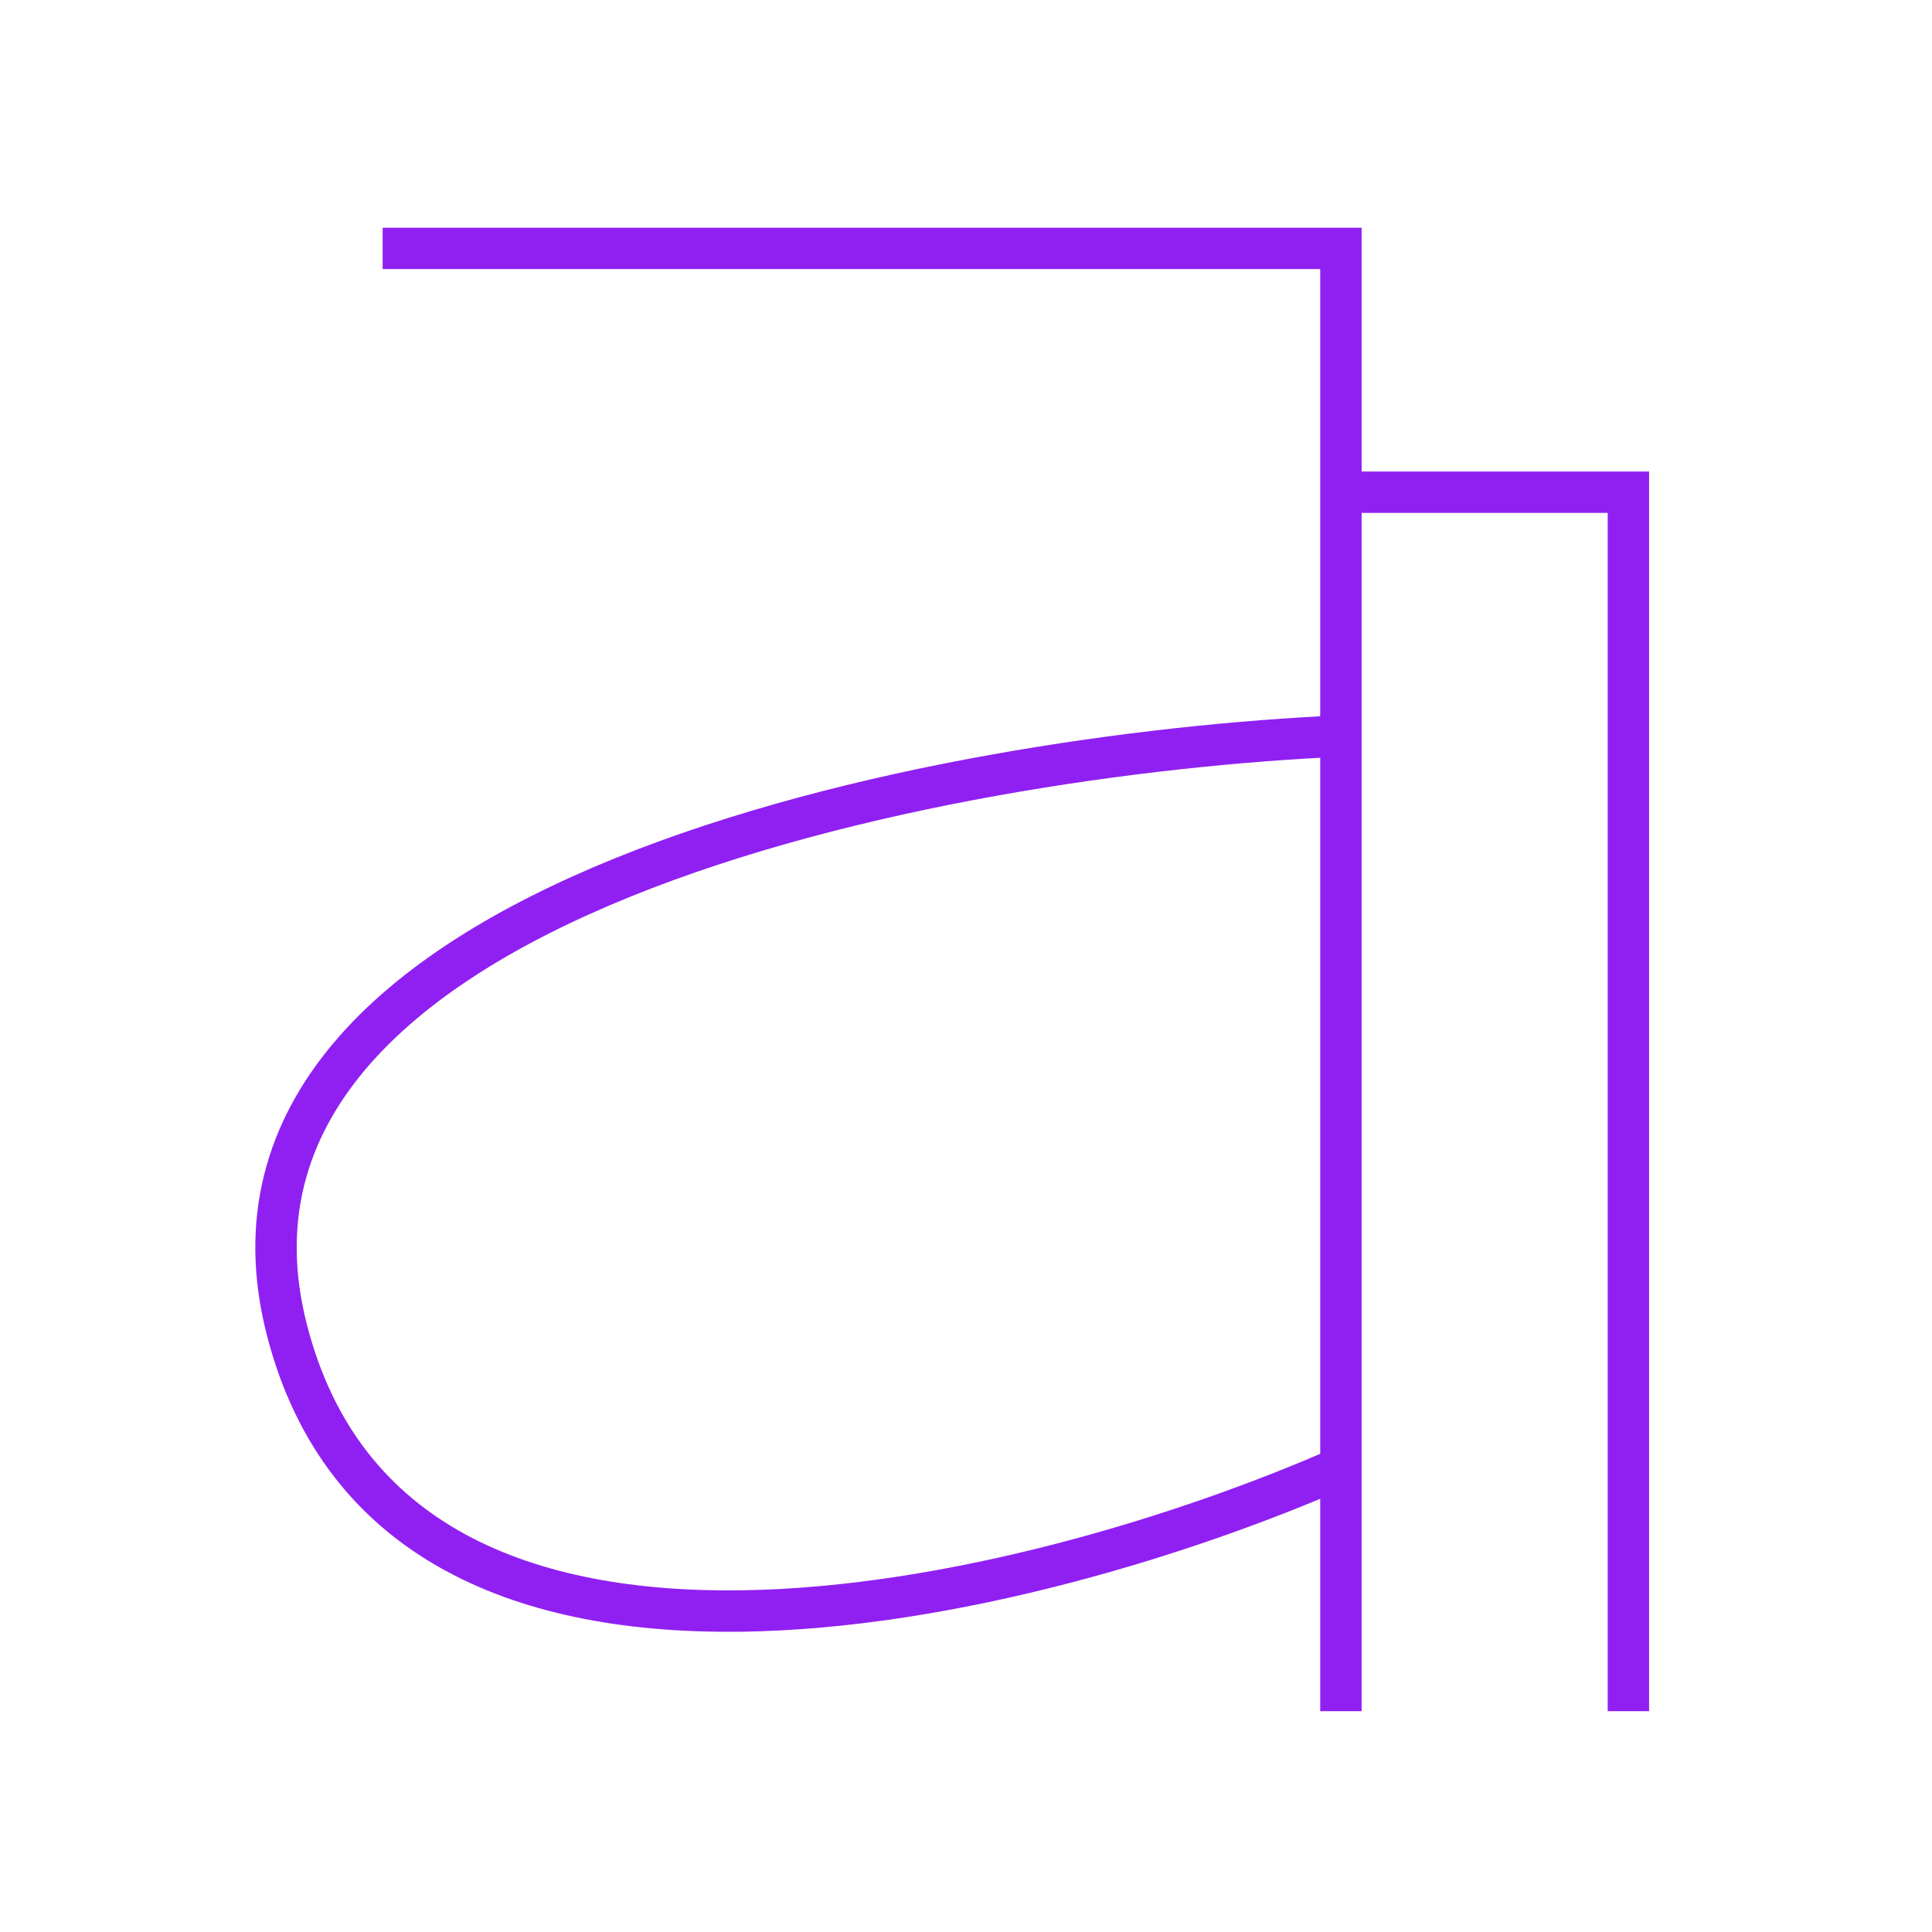 <svg xmlns="http://www.w3.org/2000/svg" width="70" height="70" viewBox="0 0 70 70" fill="none"><path d="M13.864 9H48.584V17.833M48.584 26.667C34.181 27.307 6.38 32.504 10.392 48.174C14.404 63.843 37.525 58.031 48.584 53.167M48.584 26.667V53.167M48.584 26.667V17.833M48.584 53.167V62M48.584 17.833H59V62" stroke="#9020F2" stroke-width="1.5"></path></svg>